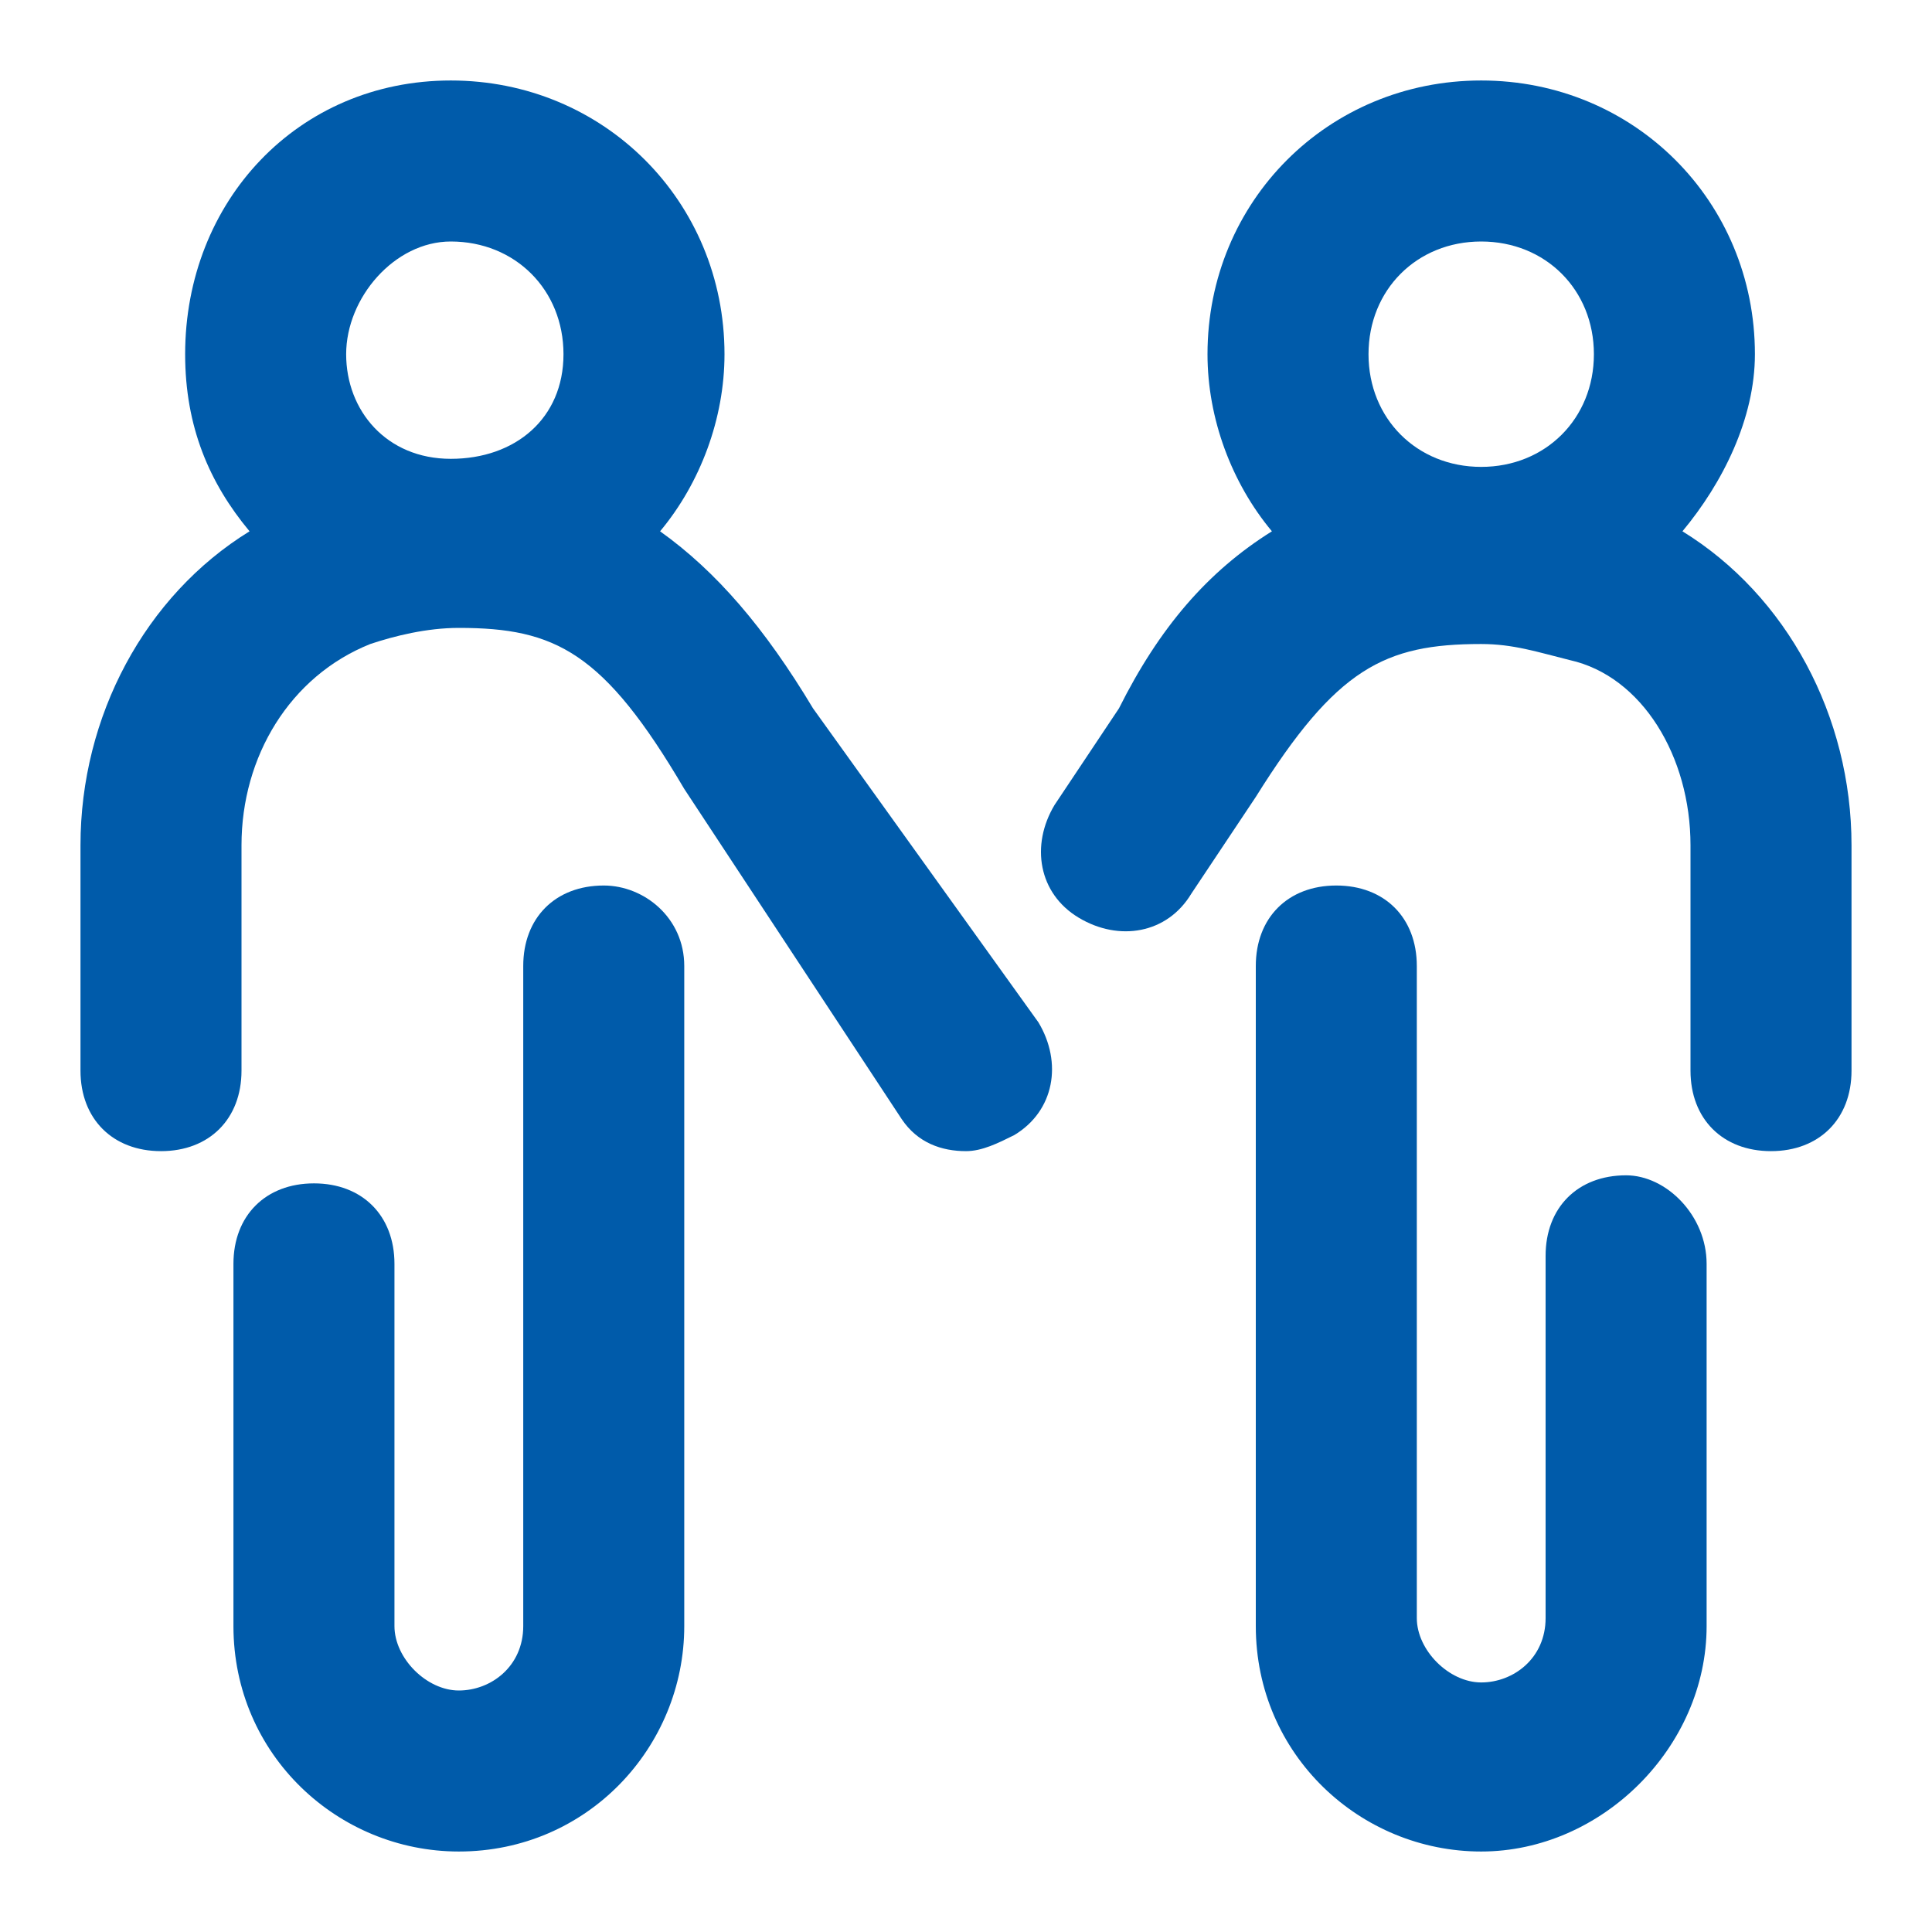 <svg width="47" height="47" viewBox="0 0 47 47" fill="none" xmlns="http://www.w3.org/2000/svg">
<path d="M19.779 17.233C18.604 15.275 17.429 13.904 16.058 12.925C17.038 11.75 17.625 10.183 17.625 8.617C17.625 4.896 14.688 1.958 10.967 1.958C7.246 1.958 4.504 4.896 4.504 8.617C4.504 10.379 5.092 11.75 6.071 12.925C3.525 14.492 1.958 17.429 1.958 20.562V26.046C1.958 27.221 2.742 28.004 3.917 28.004C5.092 28.004 5.875 27.221 5.875 26.046V20.562C5.875 18.408 7.05 16.45 9.008 15.667C9.596 15.471 10.379 15.275 11.162 15.275C13.512 15.275 14.688 15.863 16.646 19.192L21.933 27.221C22.325 27.808 22.913 28.004 23.5 28.004C23.892 28.004 24.283 27.808 24.675 27.613C25.654 27.025 25.85 25.85 25.262 24.871L19.779 17.233ZM10.967 5.875C12.533 5.875 13.708 7.05 13.708 8.617C13.708 10.183 12.533 11.162 10.967 11.162C9.4 11.162 8.421 9.988 8.421 8.617C8.421 7.246 9.596 5.875 10.967 5.875Z" fill="#005BAA"/>
<path d="M14.688 21.542C13.512 21.542 12.729 22.325 12.729 23.5V39.558C12.729 40.538 11.946 41.125 11.162 41.125C10.379 41.125 9.596 40.342 9.596 39.558V30.746C9.596 29.571 8.813 28.788 7.638 28.788C6.463 28.788 5.679 29.571 5.679 30.746V39.558C5.679 42.692 8.225 45.042 11.162 45.042C14.296 45.042 16.646 42.496 16.646 39.558V23.5C16.646 22.325 15.667 21.542 14.688 21.542Z" fill="#005BAA"/>
<path d="M40.929 12.925C41.908 11.75 42.692 10.183 42.692 8.617C42.692 4.896 39.754 1.958 36.033 1.958C32.312 1.958 29.375 4.896 29.375 8.617C29.375 10.183 29.962 11.75 30.942 12.925C29.375 13.904 28.2 15.275 27.221 17.233L25.654 19.583C25.067 20.562 25.262 21.738 26.242 22.325C27.221 22.913 28.396 22.717 28.983 21.738L30.55 19.387C32.508 16.254 33.683 15.667 36.033 15.667C36.817 15.667 37.404 15.863 38.188 16.058C39.95 16.45 41.125 18.408 41.125 20.562V26.046C41.125 27.221 41.908 28.004 43.083 28.004C44.258 28.004 45.042 27.221 45.042 26.046V20.562C45.042 17.429 43.475 14.492 40.929 12.925ZM36.033 5.875C37.6 5.875 38.775 7.05 38.775 8.617C38.775 10.183 37.6 11.358 36.033 11.358C34.467 11.358 33.292 10.183 33.292 8.617C33.292 7.05 34.467 5.875 36.033 5.875Z" fill="#005BAA"/>
<path d="M39.558 28.592C38.383 28.592 37.6 29.375 37.6 30.55V39.363C37.6 40.342 36.817 40.929 36.033 40.929C35.25 40.929 34.467 40.146 34.467 39.363V23.5C34.467 22.325 33.683 21.542 32.508 21.542C31.333 21.542 30.55 22.325 30.55 23.5V39.558C30.55 42.692 33.096 45.042 36.033 45.042C38.971 45.042 41.517 42.496 41.517 39.558V30.746C41.517 29.571 40.537 28.592 39.558 28.592Z" fill="#005BAA"/>
</svg>
